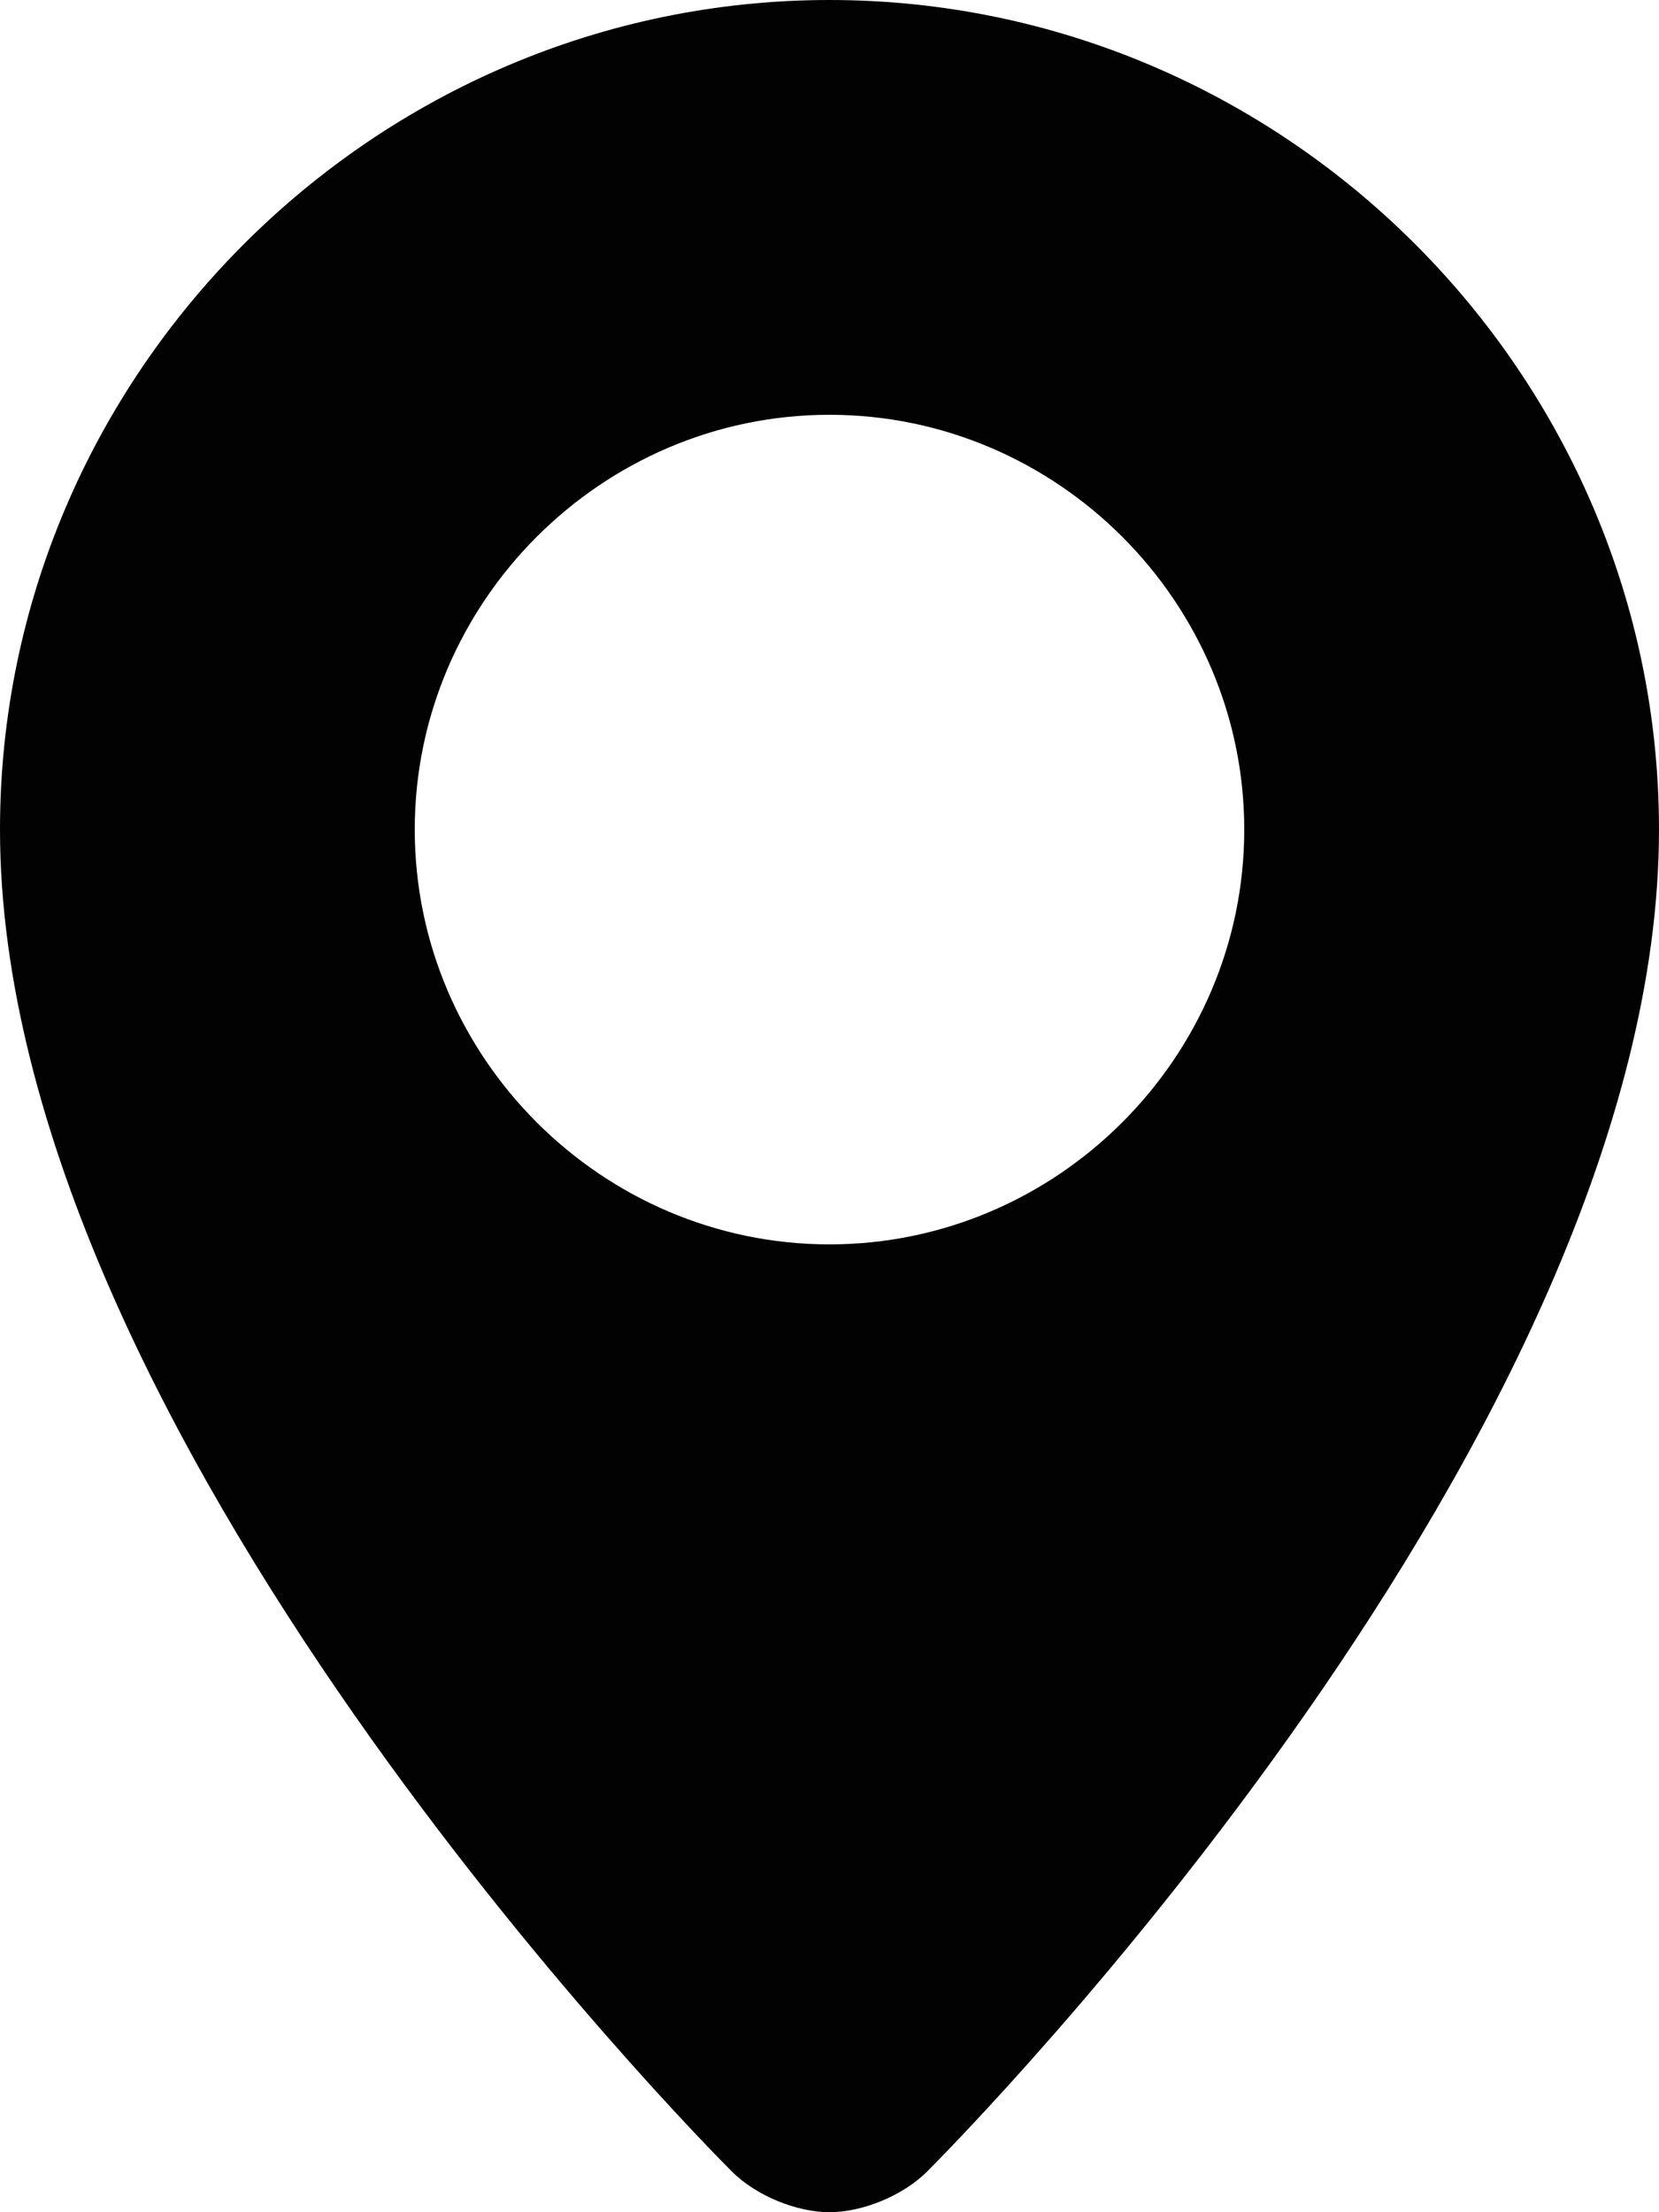 <?xml version="1.0" encoding="utf-8"?>
<!-- Generator: Adobe Illustrator 21.1.0, SVG Export Plug-In . SVG Version: 6.00 Build 0)  -->
<svg xmlns="http://www.w3.org/2000/svg" xmlns:xlink="http://www.w3.org/1999/xlink" version="1.1" id="Layer_1" x="0px" y="0px" viewBox="0 0 20.4 27.2" style="enable-background:new 0 0 20.4 27.2;" xml:space="preserve" width="20.4" height="27.2">
<style type="text/css">
	.st0{clip-path:url(#SVGID_2_);fill:#020202;}
</style>
<g>
	<defs>
		<rect id="SVGID_1_" width="20.4" height="27.2"/>
	</defs>
	<clipPath id="SVGID_2_">
		<use xlink:href="#SVGID_1_" style="overflow:visible;"/>
	</clipPath>
	<path class="st0" d="M10.2,15.3c2.8,0,5.1-2.3,5.1-5.1S13,5.1,10.2,5.1c-2.8,0-5.1,2.3-5.1,5.1S7.4,15.3,10.2,15.3 M20.4,10.2   c0,7.4-8.6,16.1-9,16.5c-0.3,0.3-0.8,0.5-1.2,0.5c-0.4,0-0.9-0.2-1.2-0.5c-0.4-0.4-9-9.1-9-16.5C0,4.6,4.6,0,10.2,0   C15.8,0,20.4,4.6,20.4,10.2"/>
</g>
</svg>
